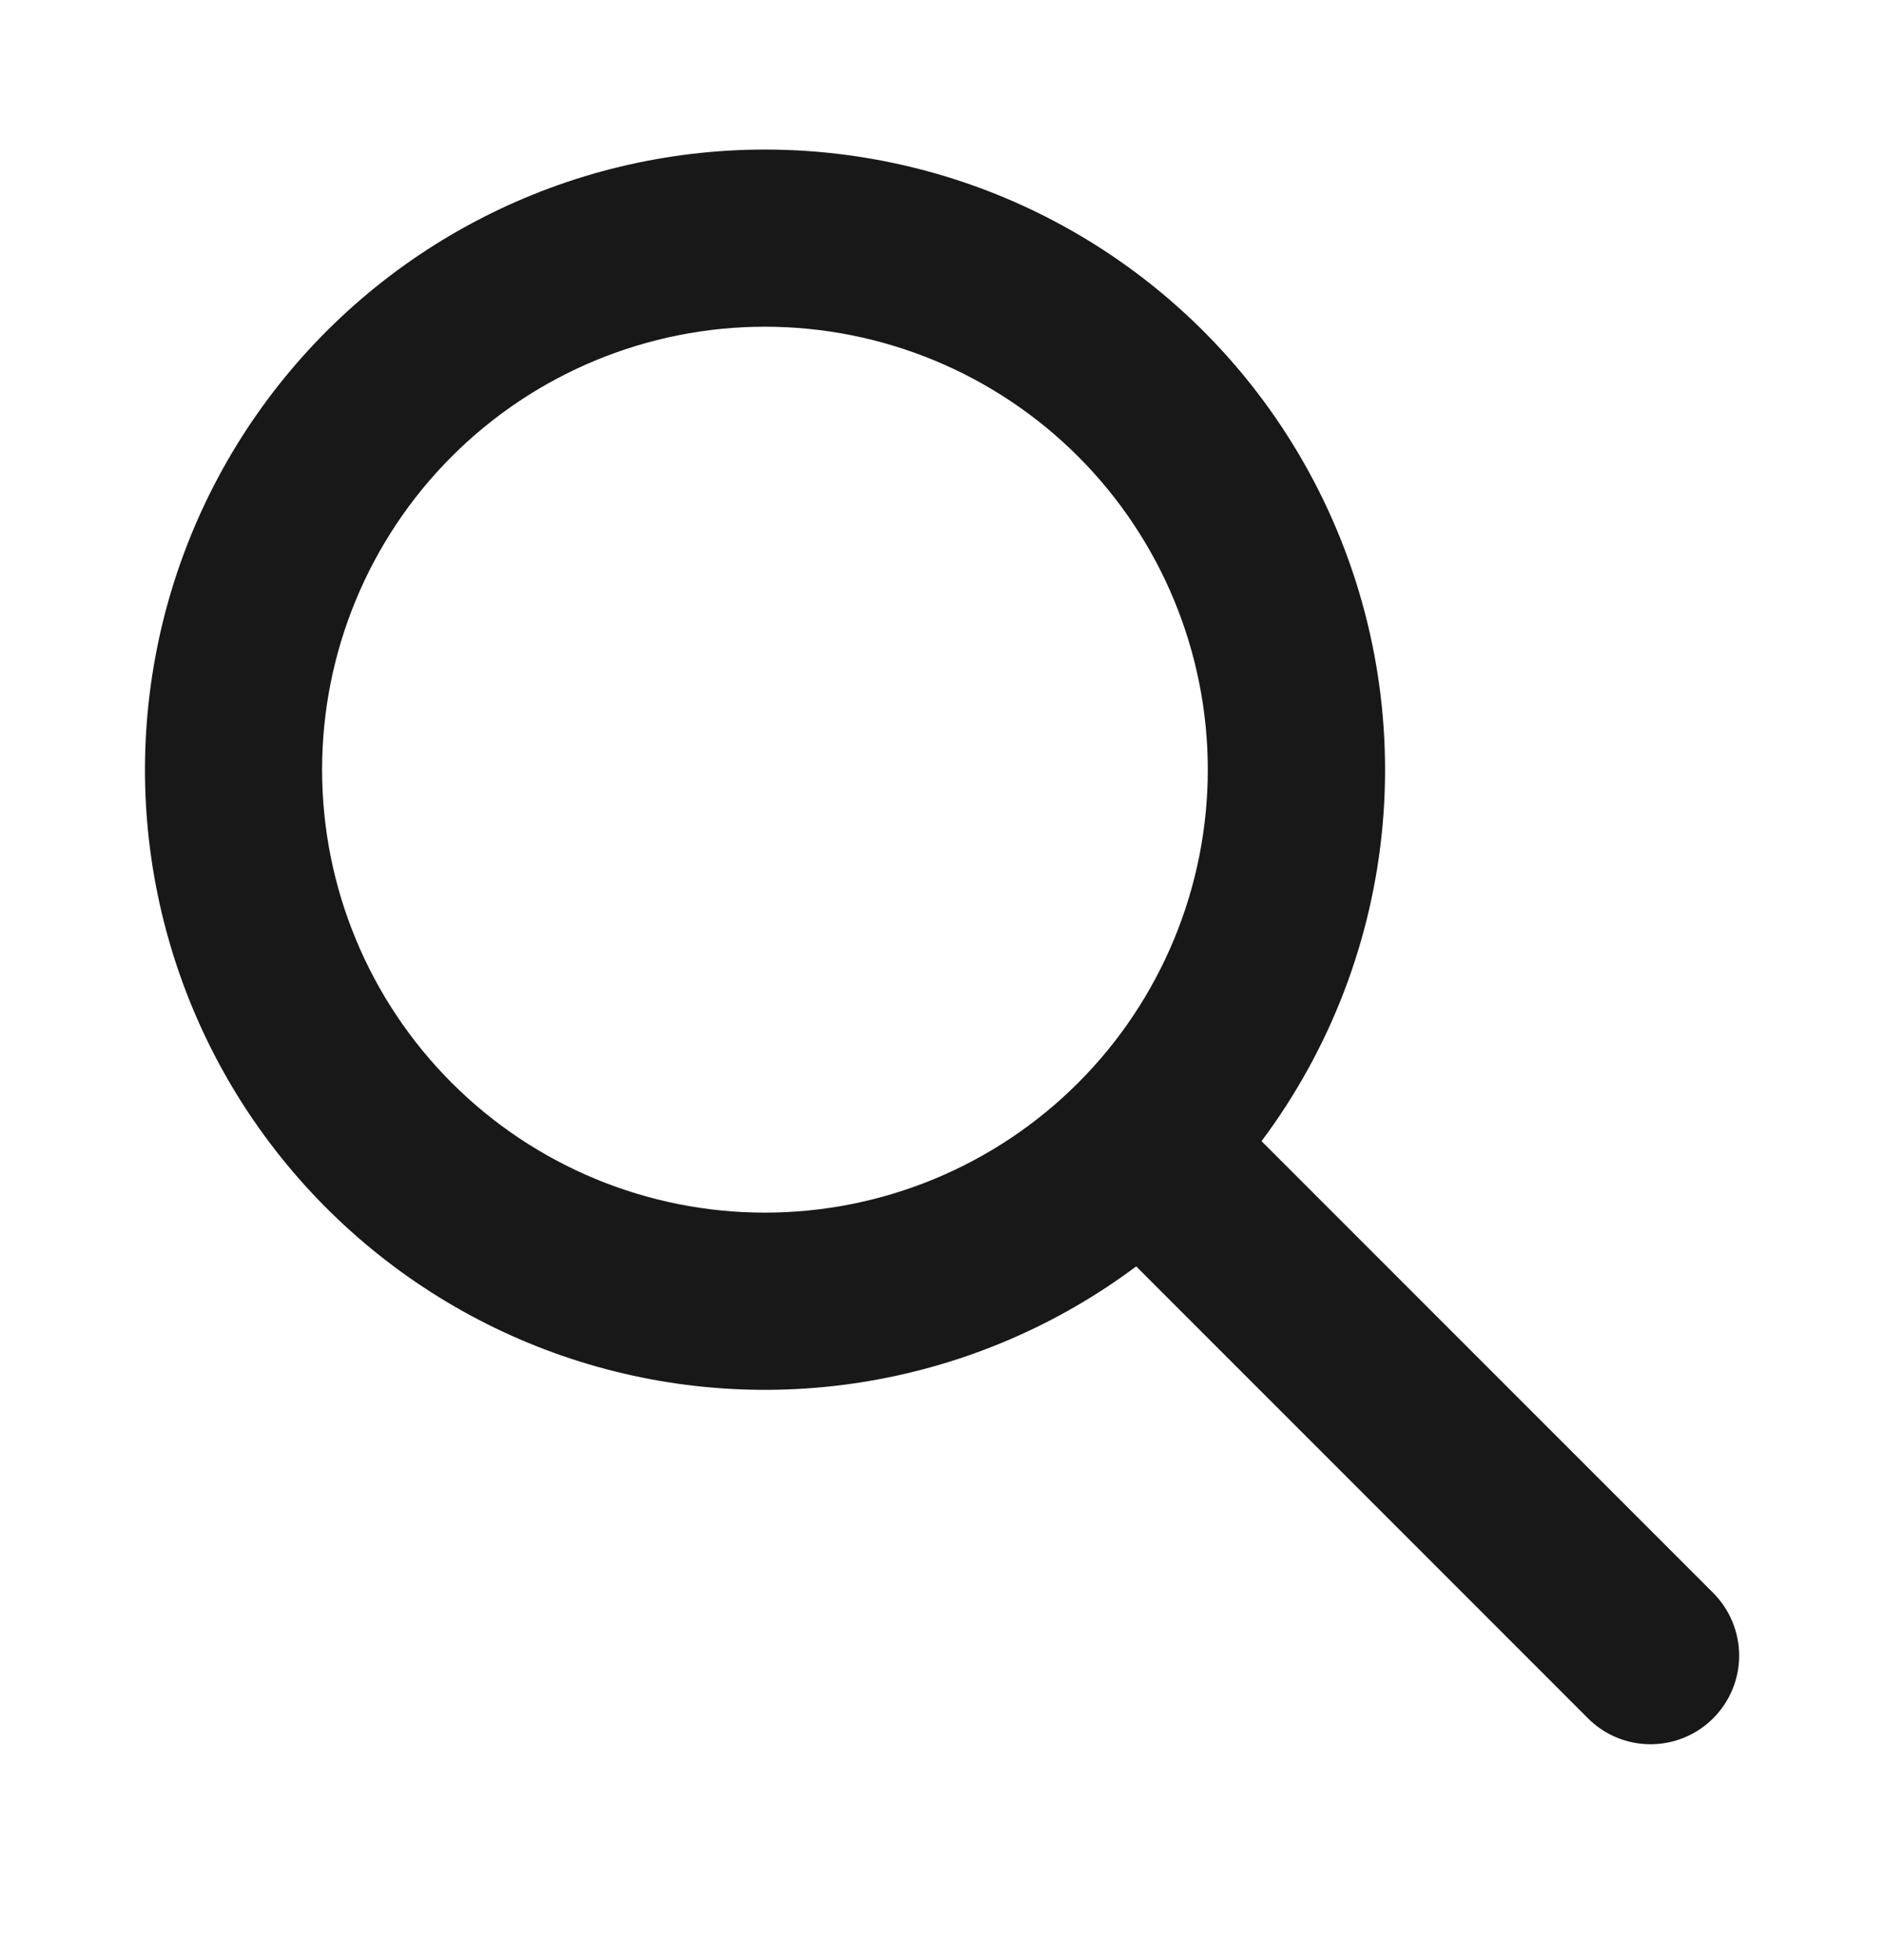 <svg width="25" height="26" viewBox="0 0 25 26" fill="none" xmlns="http://www.w3.org/2000/svg">
<g clip-path="url(#clip0_580_877)">
<path fill-rule="evenodd" clip-rule="evenodd" d="M4.274 10.21C4.274 8.652 4.893 7.157 5.995 6.055C7.097 4.953 8.592 4.334 10.15 4.334C11.709 4.334 13.204 4.953 14.306 6.055C15.408 7.157 16.027 8.652 16.027 10.21C16.027 11.769 15.408 13.263 14.306 14.365C13.204 15.467 11.709 16.086 10.15 16.086C8.592 16.086 7.097 15.467 5.995 14.365C4.893 13.263 4.274 11.769 4.274 10.21ZM10.15 1.984C8.847 1.984 7.563 2.293 6.403 2.887C5.243 3.48 4.241 4.341 3.478 5.398C2.716 6.455 2.216 7.677 2.019 8.965C1.821 10.253 1.933 11.57 2.344 12.806C2.755 14.043 3.454 15.164 4.384 16.077C5.313 16.99 6.446 17.67 7.689 18.06C8.932 18.45 10.251 18.539 11.535 18.319C12.819 18.1 14.034 17.579 15.077 16.799L21.071 22.793C21.291 23.014 21.59 23.138 21.902 23.138C22.213 23.138 22.513 23.014 22.733 22.794C22.954 22.573 23.078 22.274 23.078 21.963C23.078 21.651 22.954 21.352 22.734 21.131L16.74 15.138C17.655 13.915 18.211 12.462 18.347 10.941C18.482 9.42 18.192 7.891 17.508 6.526C16.824 5.16 15.773 4.012 14.474 3.21C13.175 2.408 11.678 1.984 10.15 1.984Z" fill="#181818"/>
</g>
<defs>
<clipPath id="clip0_580_877">
<rect width="25" height="25" fill="white" transform="translate(0 0.061)"/>
</clipPath>
</defs>
</svg>
